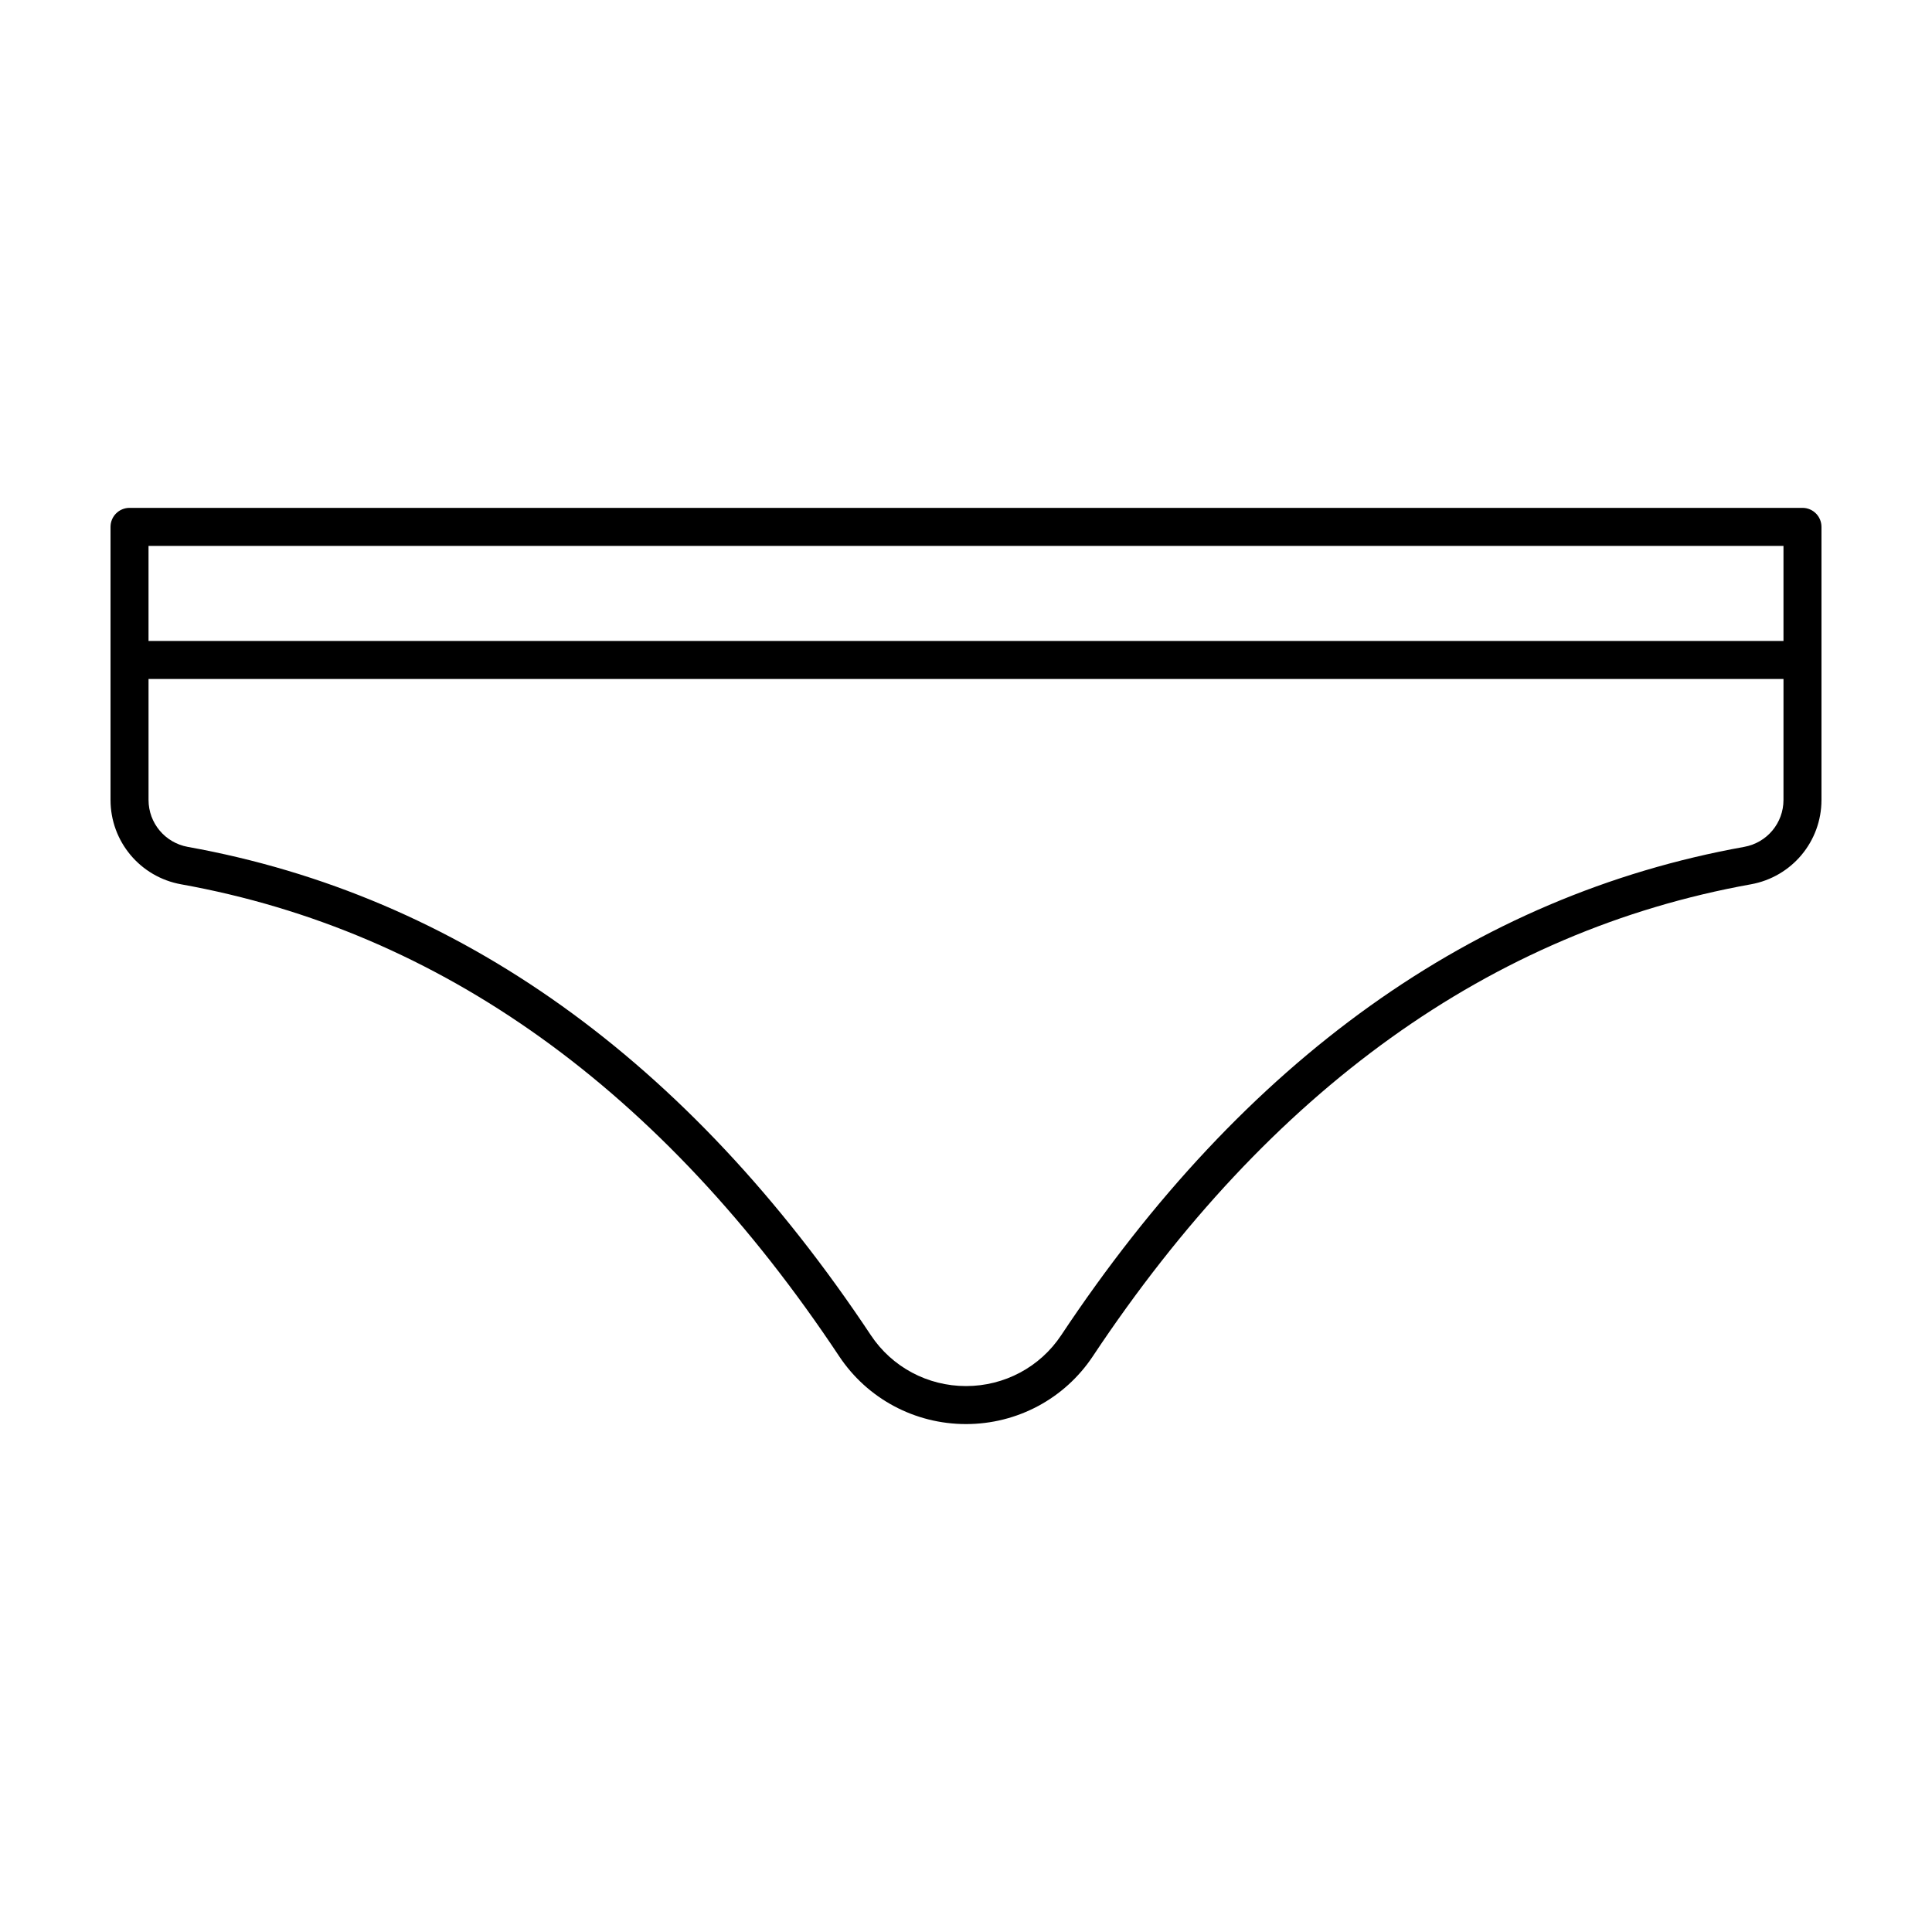 <?xml version="1.0" encoding="UTF-8"?>
<!-- The Best Svg Icon site in the world: iconSvg.co, Visit us! https://iconsvg.co -->
<svg fill="#000000" width="800px" height="800px" version="1.1" viewBox="144 144 512 512" xmlns="http://www.w3.org/2000/svg">
 <path d="m621.68 278.59h-443.35c-2.781 0-5.039 2.254-5.039 5.039v72.367c0 11.004 7.867 20.406 18.707 22.355 68.801 12.371 127.48 54.453 174.39 125.07 7.473 11.25 20.039 17.973 33.613 17.973 13.57 0 26.137-6.723 33.613-17.973 46.918-70.621 105.59-112.7 174.39-125.07 10.84-1.949 18.707-11.352 18.707-22.355v-72.367c0-2.781-2.254-5.039-5.035-5.039zm-5.039 77.406c0 6.121-4.379 11.352-10.414 12.434-71.609 12.883-132.51 56.422-181 129.42-5.606 8.438-15.035 13.473-25.219 13.473-10.188 0-19.617-5.039-25.219-13.477-48.5-72.992-109.4-116.53-181.01-129.41-6.035-1.086-10.414-6.316-10.414-12.438v-32.062h433.28zm0-42.137h-433.28v-25.191h433.28z"/>
</svg>